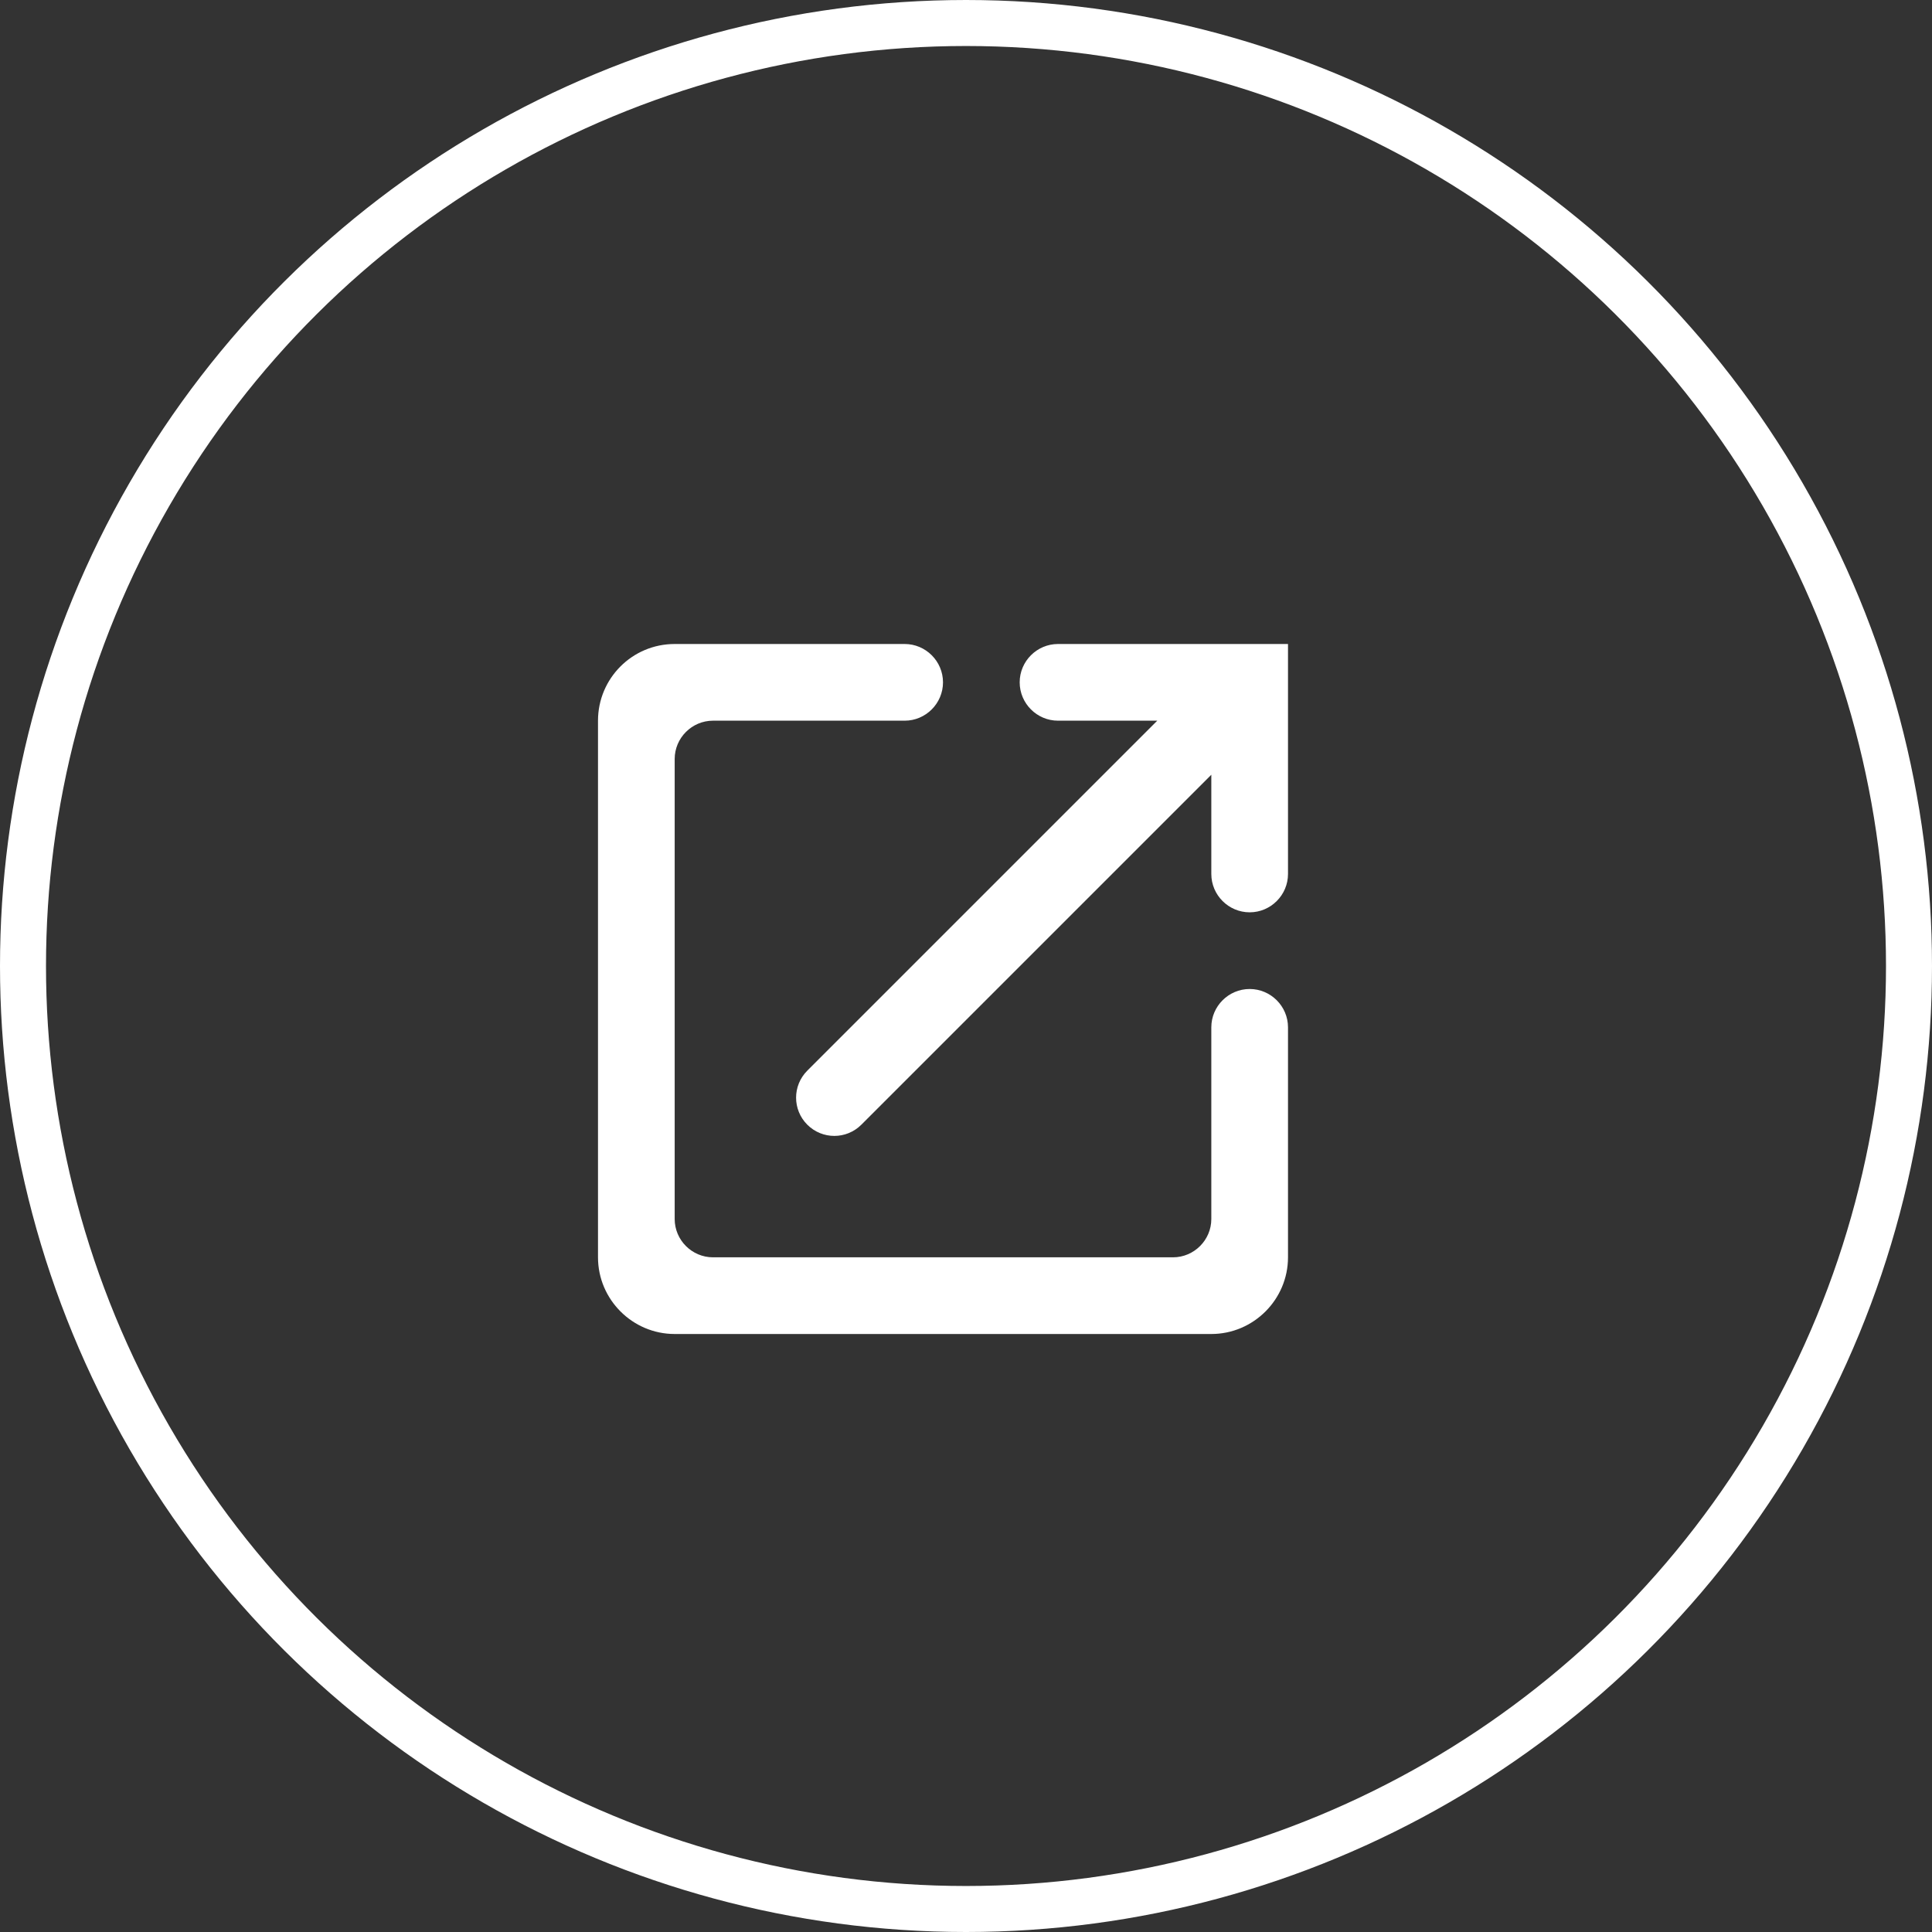 <svg width="42" height="42" viewBox="0 0 42 42" fill="none" xmlns="http://www.w3.org/2000/svg">
<rect x="0" y="0" width="42" height="42" fill="#333333" stroke="none"/>
<circle cx="21" cy="21" r="20.5" transform="rotate(-90 21 21)" stroke="white"/>
<path fill-rule="evenodd" clip-rule="evenodd" d="M14.667 26.5C14.667 26.958 15.042 27.333 15.5 27.333H25.5C25.958 27.333 26.333 26.958 26.333 26.5V22.333C26.333 21.875 26.708 21.5 27.167 21.5C27.625 21.5 28 21.875 28 22.333V27.333C28 28.25 27.25 29 26.333 29H14.667C13.75 29 13 28.25 13 27.333V15.667C13 14.75 13.742 14 14.667 14H19.667C20.125 14 20.5 14.375 20.5 14.833C20.5 15.292 20.125 15.667 19.667 15.667H15.5C15.042 15.667 14.667 16.042 14.667 16.5V26.5ZM23 15.667C22.542 15.667 22.167 15.292 22.167 14.833C22.167 14.375 22.542 14 23 14H28V19C28 19.458 27.625 19.833 27.167 19.833C26.708 19.833 26.333 19.458 26.333 19V16.842L18.725 24.45C18.4 24.775 17.875 24.775 17.55 24.45C17.225 24.125 17.225 23.6 17.55 23.275L25.158 15.667H23Z" fill="white"/>
</svg>
